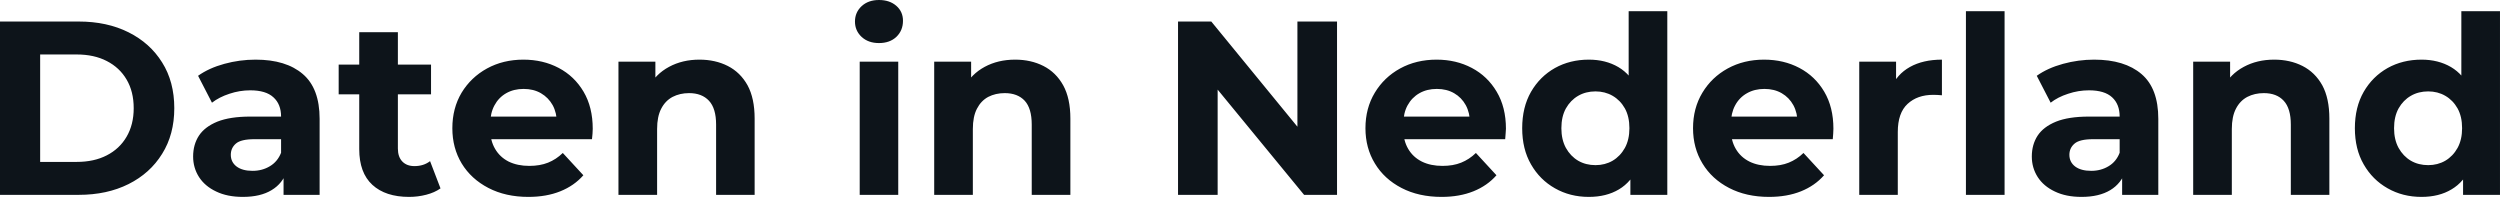 <svg fill="#0d141a" viewBox="0 0 232.231 18.285" height="100%" width="100%" xmlns="http://www.w3.org/2000/svg"><path preserveAspectRatio="none" d="M7.31 18.10L0 18.10L0 2.00L7.31 2.00Q9.94 2.00 11.94 3.00Q13.94 4.00 15.06 5.80Q16.19 7.59 16.19 10.05L16.19 10.05Q16.19 12.49 15.06 14.29Q13.94 16.10 11.94 17.10Q9.94 18.10 7.31 18.10L7.31 18.10ZM3.73 5.06L3.73 15.04L7.13 15.04Q8.74 15.04 9.92 14.43Q11.11 13.82 11.76 12.70Q12.42 11.57 12.42 10.05L12.42 10.05Q12.42 8.51 11.76 7.39Q11.11 6.28 9.92 5.67Q8.74 5.06 7.13 5.06L7.13 5.06L3.73 5.06ZM29.69 18.10L26.34 18.10L26.34 15.69L26.11 15.16L26.11 10.83Q26.11 9.68 25.40 9.04Q24.70 8.39 23.25 8.39L23.25 8.39Q22.26 8.39 21.31 8.71Q20.36 9.02 19.69 9.54L19.69 9.54L18.40 7.04Q19.41 6.32 20.84 5.93Q22.26 5.54 23.74 5.54L23.74 5.54Q26.57 5.54 28.13 6.88Q29.69 8.21 29.69 11.04L29.69 11.04L29.69 18.10ZM22.56 18.29L22.56 18.29Q21.11 18.29 20.08 17.79Q19.04 17.30 18.49 16.45Q17.94 15.59 17.94 14.54L17.94 14.54Q17.94 13.43 18.48 12.60Q19.02 11.78 20.19 11.30Q21.37 10.83 23.25 10.83L23.25 10.83L26.54 10.83L26.54 12.93L23.64 12.93Q22.38 12.93 21.91 13.34Q21.44 13.75 21.44 14.38L21.44 14.38Q21.44 15.06 21.98 15.47Q22.52 15.87 23.46 15.87L23.46 15.87Q24.36 15.87 25.07 15.44Q25.78 15.02 26.11 14.19L26.11 14.19L26.66 15.85Q26.27 17.04 25.23 17.66Q24.20 18.29 22.56 18.29ZM38.00 18.29L38.00 18.29Q35.81 18.29 34.59 17.17Q33.37 16.05 33.37 13.85L33.37 13.85L33.37 2.99L36.96 2.99L36.96 13.80Q36.96 14.58 37.38 15.01Q37.79 15.43 38.50 15.43L38.50 15.43Q39.35 15.43 39.95 14.97L39.95 14.97L40.92 17.50Q40.37 17.89 39.59 18.09Q38.82 18.29 38.00 18.29ZM40.04 8.76L31.46 8.76L31.46 6.00L40.04 6.00L40.04 8.76ZM49.08 18.29L49.08 18.29Q46.97 18.29 45.37 17.46Q43.77 16.63 42.89 15.19Q42.02 13.75 42.02 11.91L42.02 11.91Q42.02 10.05 42.88 8.61Q43.75 7.18 45.24 6.36Q46.74 5.54 48.62 5.54L48.62 5.54Q50.44 5.54 51.90 6.31Q53.36 7.08 54.21 8.52Q55.06 9.96 55.06 11.96L55.06 11.96Q55.06 12.17 55.04 12.43Q55.02 12.70 54.99 12.93L54.99 12.93L44.94 12.93L44.94 10.83L53.11 10.83L51.73 11.45Q51.73 10.49 51.34 9.77Q50.94 9.06 50.25 8.66Q49.56 8.26 48.64 8.26L48.64 8.26Q47.72 8.26 47.02 8.66Q46.32 9.06 45.93 9.79Q45.54 10.51 45.54 11.50L45.54 11.50L45.54 12.05Q45.54 13.06 45.99 13.83Q46.44 14.60 47.25 15.01Q48.07 15.41 49.17 15.41L49.17 15.41Q50.16 15.41 50.91 15.11Q51.66 14.81 52.28 14.21L52.28 14.21L54.19 16.28Q53.34 17.25 52.05 17.77Q50.76 18.29 49.08 18.29ZM64.97 5.54L64.97 5.54Q66.45 5.54 67.61 6.13Q68.77 6.72 69.44 7.92Q70.10 9.13 70.10 11.02L70.10 11.02L70.10 18.10L66.52 18.10L66.52 11.57Q66.52 10.07 65.86 9.36Q65.20 8.65 64.01 8.65L64.01 8.65Q63.16 8.65 62.48 9.00Q61.80 9.36 61.42 10.10Q61.04 10.83 61.04 11.98L61.04 11.98L61.04 18.10L57.45 18.10L57.45 5.73L60.88 5.73L60.88 9.15L60.24 8.12Q60.90 6.88 62.15 6.21Q63.39 5.54 64.97 5.54ZM83.44 18.10L79.86 18.10L79.86 5.73L83.44 5.73L83.44 18.10ZM81.65 4.00L81.65 4.00Q80.66 4.00 80.04 3.43Q79.42 2.85 79.42 2.00L79.42 2.00Q79.42 1.15 80.04 0.57Q80.66 0 81.65 0L81.65 0Q82.64 0 83.26 0.54Q83.88 1.08 83.88 1.93L83.88 1.93Q83.88 2.83 83.27 3.42Q82.66 4.00 81.65 4.00ZM94.30 5.54L94.30 5.54Q95.77 5.54 96.93 6.13Q98.09 6.72 98.76 7.92Q99.43 9.13 99.43 11.02L99.43 11.02L99.43 18.10L95.84 18.10L95.84 11.57Q95.84 10.07 95.19 9.36Q94.53 8.65 93.33 8.65L93.33 8.65Q92.48 8.65 91.80 9.00Q91.13 9.36 90.75 10.10Q90.37 10.83 90.37 11.98L90.37 11.98L90.37 18.10L86.78 18.10L86.78 5.73L90.21 5.73L90.21 9.15L89.56 8.12Q90.23 6.88 91.47 6.21Q92.71 5.54 94.30 5.54ZM113.11 18.10L109.43 18.10L109.43 2.00L112.52 2.00L122.01 13.59L120.52 13.59L120.52 2.00L124.20 2.00L124.20 18.10L121.14 18.10L111.62 6.51L113.11 6.51L113.11 18.10ZM133.91 18.29L133.91 18.29Q131.79 18.29 130.19 17.46Q128.59 16.63 127.72 15.19Q126.84 13.75 126.84 11.91L126.84 11.91Q126.84 10.05 127.71 8.61Q128.57 7.18 130.06 6.36Q131.56 5.54 133.45 5.54L133.45 5.54Q135.26 5.54 136.72 6.31Q138.18 7.08 139.03 8.52Q139.89 9.96 139.89 11.96L139.89 11.96Q139.89 12.17 139.86 12.43Q139.84 12.70 139.82 12.93L139.82 12.93L129.77 12.93L129.77 10.83L137.93 10.83L136.55 11.45Q136.55 10.49 136.16 9.77Q135.77 9.06 135.08 8.66Q134.39 8.26 133.47 8.26L133.47 8.26Q132.55 8.26 131.85 8.66Q131.15 9.06 130.75 9.79Q130.36 10.51 130.36 11.50L130.36 11.50L130.36 12.05Q130.36 13.06 130.81 13.83Q131.26 14.60 132.08 15.01Q132.89 15.41 134.00 15.41L134.00 15.41Q134.99 15.41 135.73 15.11Q136.48 14.81 137.10 14.21L137.10 14.21L139.01 16.28Q138.16 17.25 136.87 17.77Q135.58 18.29 133.91 18.29ZM147.59 18.29L147.59 18.29Q145.84 18.29 144.44 17.49Q143.04 16.70 142.22 15.27Q141.40 13.85 141.40 11.91L141.40 11.91Q141.40 9.96 142.22 8.53Q143.04 7.11 144.44 6.32Q145.84 5.54 147.59 5.54L147.59 5.54Q149.15 5.54 150.33 6.23Q151.50 6.92 152.14 8.33Q152.79 9.73 152.79 11.91L152.79 11.91Q152.79 14.08 152.17 15.49Q151.55 16.90 150.39 17.59Q149.22 18.29 147.59 18.29ZM148.21 15.34L148.21 15.34Q149.09 15.34 149.80 14.93Q150.51 14.51 150.94 13.74Q151.36 12.97 151.36 11.91L151.36 11.91Q151.36 10.83 150.94 10.07Q150.51 9.31 149.80 8.90Q149.09 8.49 148.21 8.49L148.21 8.49Q147.31 8.49 146.60 8.90Q145.89 9.31 145.46 10.07Q145.04 10.83 145.04 11.91L145.04 11.91Q145.04 12.97 145.46 13.74Q145.89 14.51 146.60 14.93Q147.31 15.34 148.21 15.34ZM154.88 18.10L151.45 18.10L151.45 15.57L151.52 11.89L151.29 8.23L151.29 1.04L154.88 1.04L154.88 18.10ZM164.33 18.29L164.33 18.29Q162.22 18.29 160.62 17.46Q159.02 16.63 158.15 15.19Q157.27 13.75 157.27 11.91L157.27 11.91Q157.27 10.05 158.14 8.61Q159.00 7.18 160.49 6.36Q161.99 5.54 163.87 5.54L163.87 5.54Q165.69 5.54 167.15 6.31Q168.61 7.08 169.46 8.52Q170.31 9.96 170.31 11.96L170.31 11.96Q170.31 12.17 170.29 12.43Q170.27 12.70 170.25 12.93L170.25 12.93L160.19 12.93L160.19 10.83L168.36 10.83L166.98 11.45Q166.98 10.49 166.59 9.77Q166.20 9.06 165.51 8.66Q164.82 8.26 163.90 8.26L163.90 8.26Q162.98 8.26 162.28 8.66Q161.57 9.06 161.18 9.79Q160.79 10.51 160.79 11.50L160.79 11.50L160.79 12.05Q160.79 13.06 161.24 13.83Q161.69 14.60 162.51 15.01Q163.32 15.41 164.43 15.41L164.43 15.41Q165.42 15.41 166.16 15.11Q166.91 14.81 167.53 14.21L167.53 14.21L169.44 16.28Q168.59 17.25 167.30 17.77Q166.01 18.29 164.33 18.29ZM176.29 18.10L172.71 18.10L172.71 5.73L176.13 5.73L176.13 9.22L175.65 8.21Q176.20 6.90 177.42 6.22Q178.64 5.54 180.39 5.54L180.39 5.54L180.39 8.85Q180.16 8.83 179.97 8.82Q179.79 8.81 179.58 8.81L179.58 8.81Q178.11 8.81 177.20 9.65Q176.29 10.49 176.29 12.26L176.29 12.26L176.29 18.10ZM186.21 18.10L182.62 18.10L182.62 1.04L186.21 1.04L186.21 18.10ZM200.49 18.10L197.13 18.10L197.13 15.69L196.90 15.16L196.90 10.83Q196.90 9.68 196.20 9.04Q195.50 8.39 194.05 8.39L194.05 8.39Q193.06 8.39 192.11 8.71Q191.15 9.02 190.49 9.54L190.49 9.54L189.20 7.04Q190.21 6.32 191.64 5.93Q193.06 5.54 194.53 5.54L194.53 5.54Q197.36 5.54 198.93 6.88Q200.49 8.21 200.49 11.04L200.49 11.04L200.49 18.10ZM193.36 18.29L193.36 18.29Q191.91 18.29 190.88 17.79Q189.84 17.30 189.29 16.45Q188.74 15.59 188.74 14.54L188.74 14.54Q188.74 13.43 189.28 12.60Q189.82 11.78 190.99 11.30Q192.16 10.83 194.05 10.83L194.05 10.83L197.34 10.83L197.34 12.93L194.44 12.93Q193.18 12.93 192.71 13.34Q192.23 13.75 192.23 14.38L192.23 14.38Q192.23 15.06 192.77 15.47Q193.31 15.87 194.26 15.87L194.26 15.87Q195.16 15.87 195.87 15.44Q196.58 15.02 196.90 14.19L196.90 14.19L197.46 15.85Q197.06 17.04 196.03 17.66Q194.99 18.29 193.36 18.29ZM211.25 5.54L211.25 5.54Q212.73 5.54 213.89 6.13Q215.05 6.72 215.72 7.92Q216.38 9.13 216.38 11.02L216.38 11.02L216.38 18.10L212.80 18.10L212.80 11.57Q212.80 10.07 212.14 9.36Q211.49 8.65 210.29 8.65L210.29 8.65Q209.44 8.65 208.76 9.00Q208.08 9.36 207.70 10.10Q207.32 10.83 207.32 11.98L207.32 11.98L207.32 18.10L203.73 18.10L203.73 5.73L207.16 5.73L207.16 9.15L206.52 8.12Q207.18 6.88 208.43 6.21Q209.67 5.54 211.25 5.54ZM224.94 18.29L224.94 18.29Q223.19 18.29 221.79 17.49Q220.39 16.70 219.57 15.27Q218.75 13.85 218.75 11.91L218.75 11.91Q218.75 9.96 219.57 8.53Q220.39 7.11 221.79 6.32Q223.19 5.54 224.94 5.54L224.94 5.54Q226.50 5.54 227.68 6.23Q228.85 6.92 229.49 8.33Q230.14 9.73 230.14 11.91L230.14 11.91Q230.14 14.08 229.52 15.49Q228.90 16.90 227.73 17.59Q226.57 18.29 224.94 18.29ZM225.56 15.34L225.56 15.34Q226.44 15.34 227.15 14.93Q227.86 14.51 228.29 13.74Q228.71 12.97 228.71 11.91L228.71 11.91Q228.71 10.83 228.29 10.07Q227.86 9.31 227.15 8.90Q226.44 8.49 225.56 8.49L225.56 8.49Q224.66 8.49 223.95 8.90Q223.24 9.31 222.81 10.07Q222.39 10.83 222.39 11.91L222.39 11.91Q222.39 12.97 222.81 13.74Q223.24 14.51 223.95 14.93Q224.66 15.34 225.56 15.34ZM232.23 18.10L228.80 18.10L228.80 15.57L228.87 11.89L228.64 8.23L228.64 1.04L232.23 1.04L232.23 18.10Z"></path></svg>